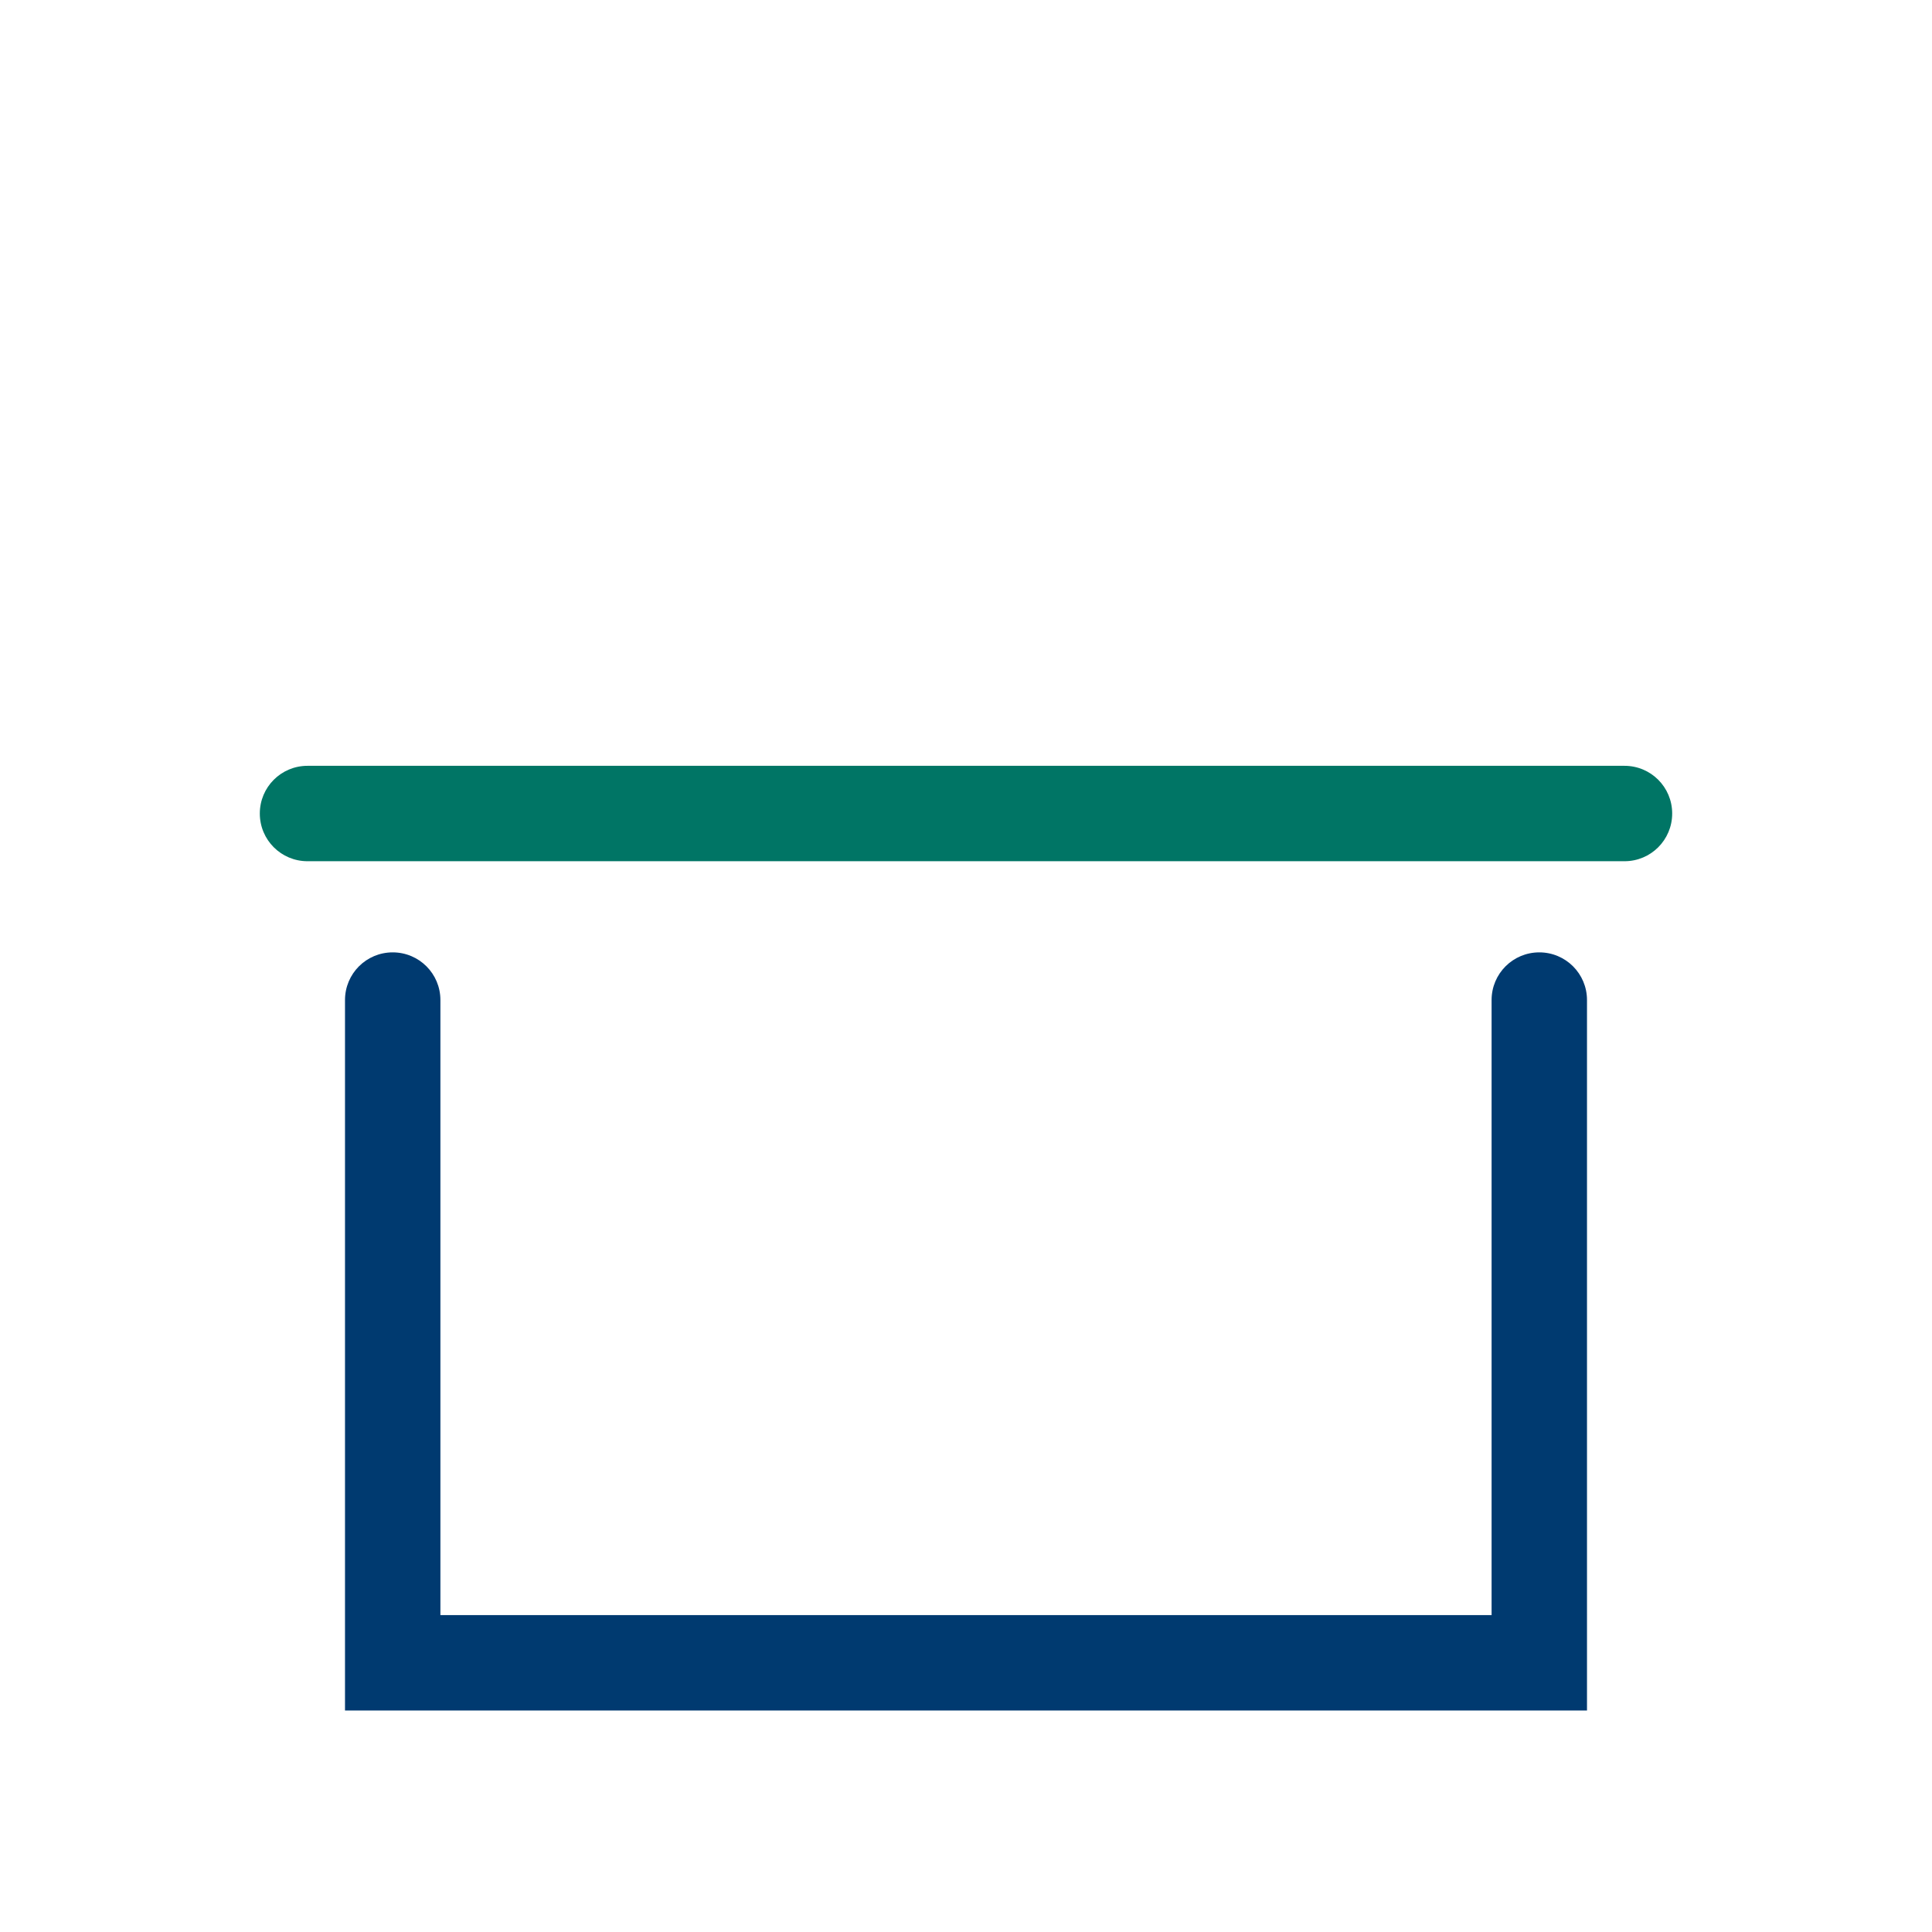 <?xml version="1.0" encoding="utf-8"?>
<!-- Generator: Adobe Illustrator 23.0.4, SVG Export Plug-In . SVG Version: 6.00 Build 0)  -->
<svg version="1.1" id="Laag_1" xmlns="http://www.w3.org/2000/svg" xmlns:xlink="http://www.w3.org/1999/xlink" x="0px" y="0px"
	 width="226.8px" height="226.8px" viewBox="0 0 226.8 226.8" style="enable-background:new 0 0 226.8 226.8;" xml:space="preserve"
	>
<style type="text/css">
	.st0{fill:#007565;}
	.st1{fill:#003A70;}
</style>
<path class="st0" d="M190.7,89.9H36.1c-3.1,0-5.6,2.5-5.6,5.6s2.5,5.6,5.6,5.6h154.6c3.1,0,5.6-2.5,5.6-5.6S193.8,89.9,190.7,89.9z"
	/>
<g>
	<path class="st1" d="M186.3,200.8H40.5v-83.4c0-3.1,2.5-5.6,5.6-5.6s5.6,2.5,5.6,5.6v72.2h123.4v-72.2c0-3.1,2.5-5.6,5.6-5.6
		s5.6,2.5,5.6,5.6L186.3,200.8L186.3,200.8z"/>
</g>
</svg>
